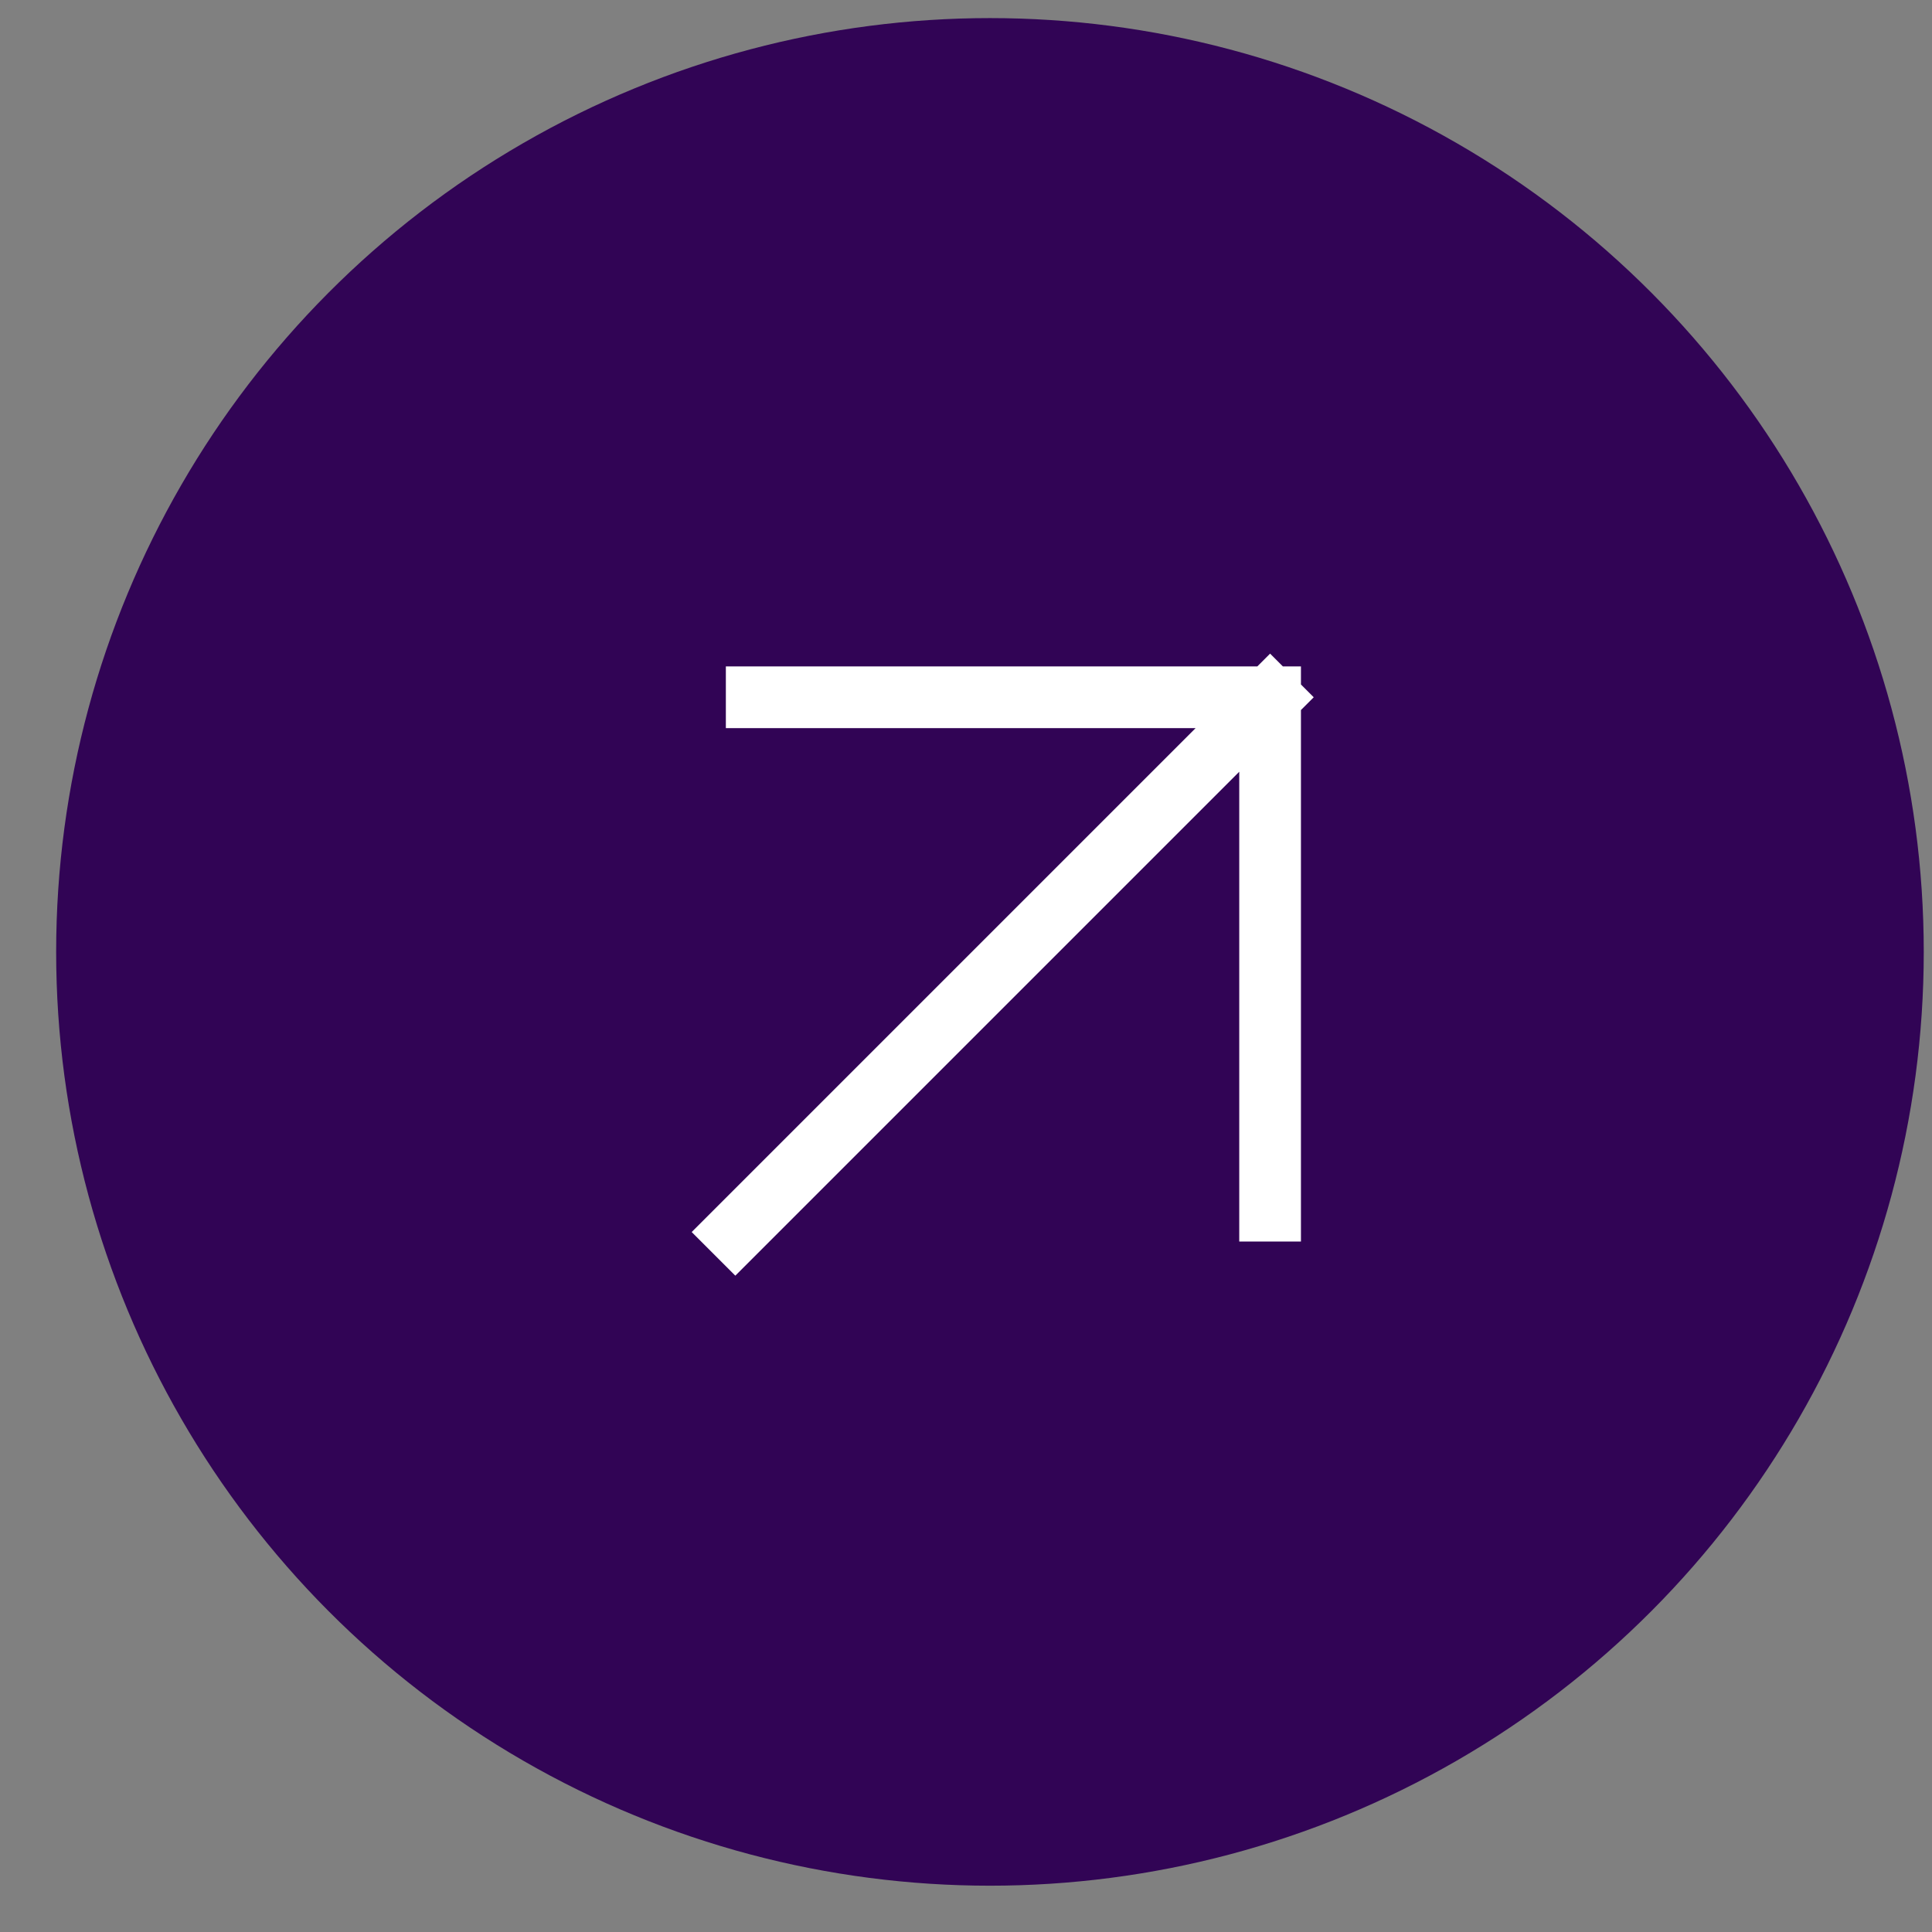 <svg xmlns="http://www.w3.org/2000/svg" width="30" height="30" viewBox="0 0 30 30" fill="none"><rect x="0" y="0" width="30" height="30" fill="#808080" stroke="none"/><circle cx="15.372" cy="14.781" r="14.5" fill="#310455"></circle><path d="M11.418 19.131L19.722 10.827M19.722 10.827V18.799M19.722 10.827H11.75" stroke="white" stroke-width="0.958" stroke-linecap="square"></path></svg>